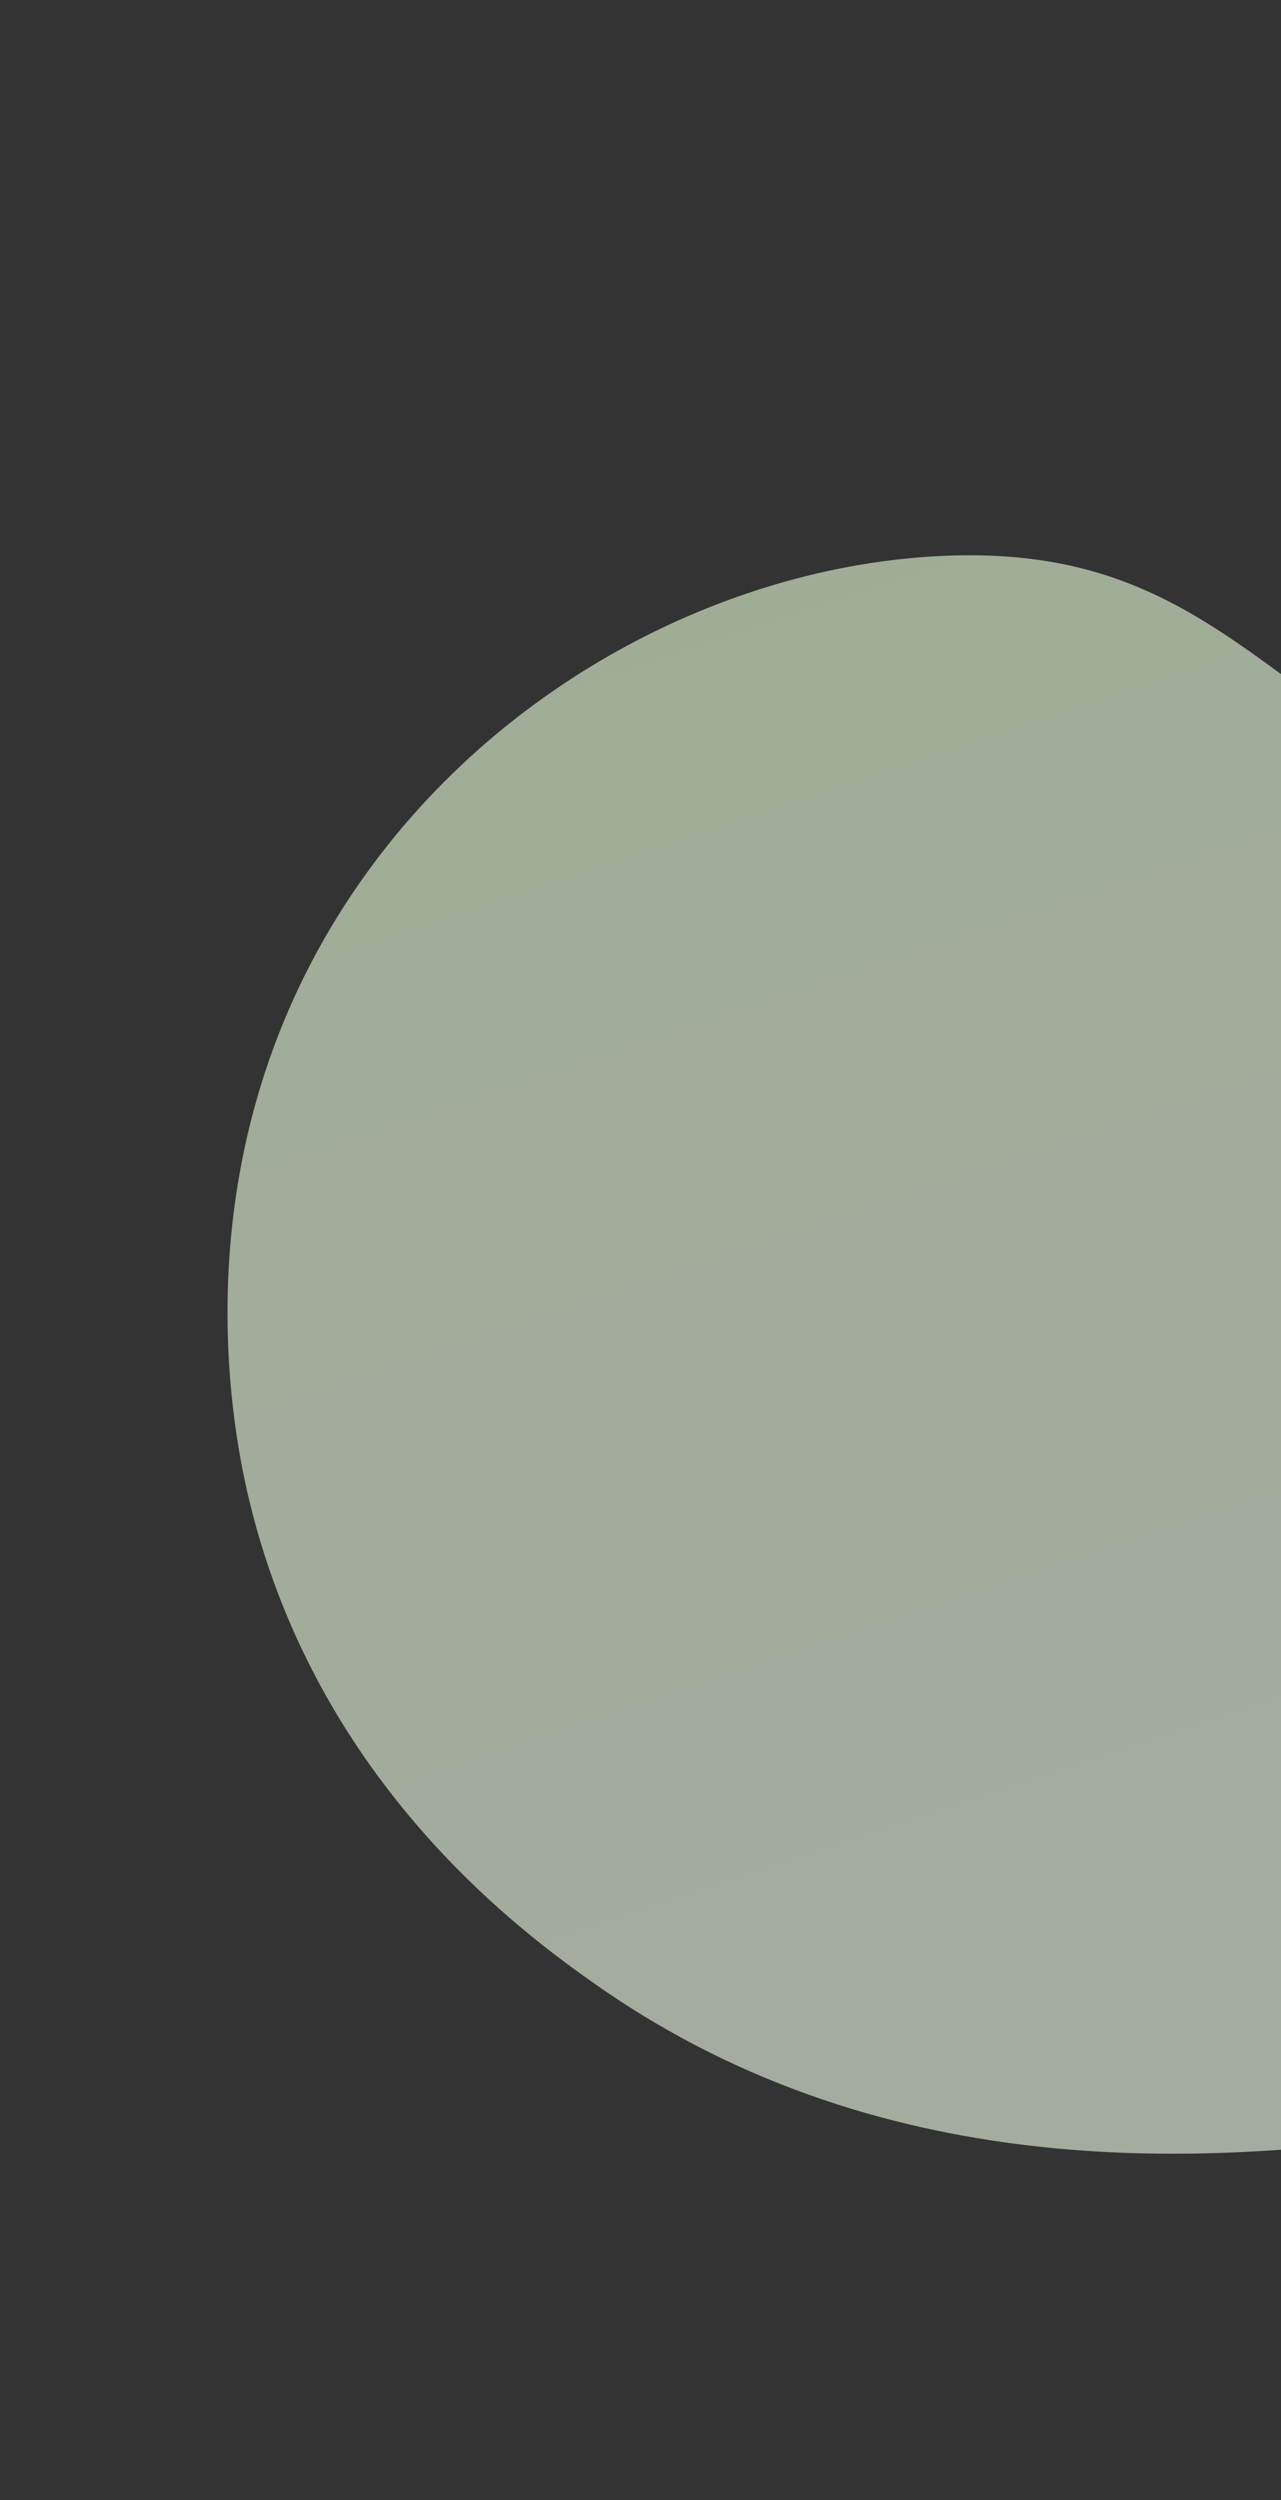<svg width="496" height="968" viewBox="0 0 496 968" fill="none" xmlns="http://www.w3.org/2000/svg">
<rect x="0" y="0" width="496" height="968" fill="#333333" stroke="none"/>
<g clip-path="url(#clip0_322_1061)">
<path opacity="0.6" d="M1007.45 356.256C946.075 285.768 824.869 376.957 649.248 337.049C497.139 302.467 488.388 210.61 366.856 215.165C278.067 218.475 181.315 269.743 128.142 359.06C69.502 457.539 90.819 557.798 96.802 582.127C123.515 691.251 202.8 748.814 230.77 768.475C346.01 849.428 475.325 835.242 537.363 828.467C770.398 802.945 1019.88 636.571 1030.99 455.689C1032.47 432.008 1035.16 388.086 1007.45 356.256Z" fill="url(#paint0_linear_322_1061)"/>
</g>
<defs>
<linearGradient id="paint0_linear_322_1061" x1="422.675" y1="69.815" x2="656.915" y2="775.623" gradientUnits="userSpaceOnUse">
<stop stop-color="#E7FFD7"/>
<stop offset="1" stop-color="#F0FDE7"/>
</linearGradient>
<clipPath id="clip0_322_1061">
<rect width="496" height="968" fill="white"/>
</clipPath>
</defs>
</svg>
